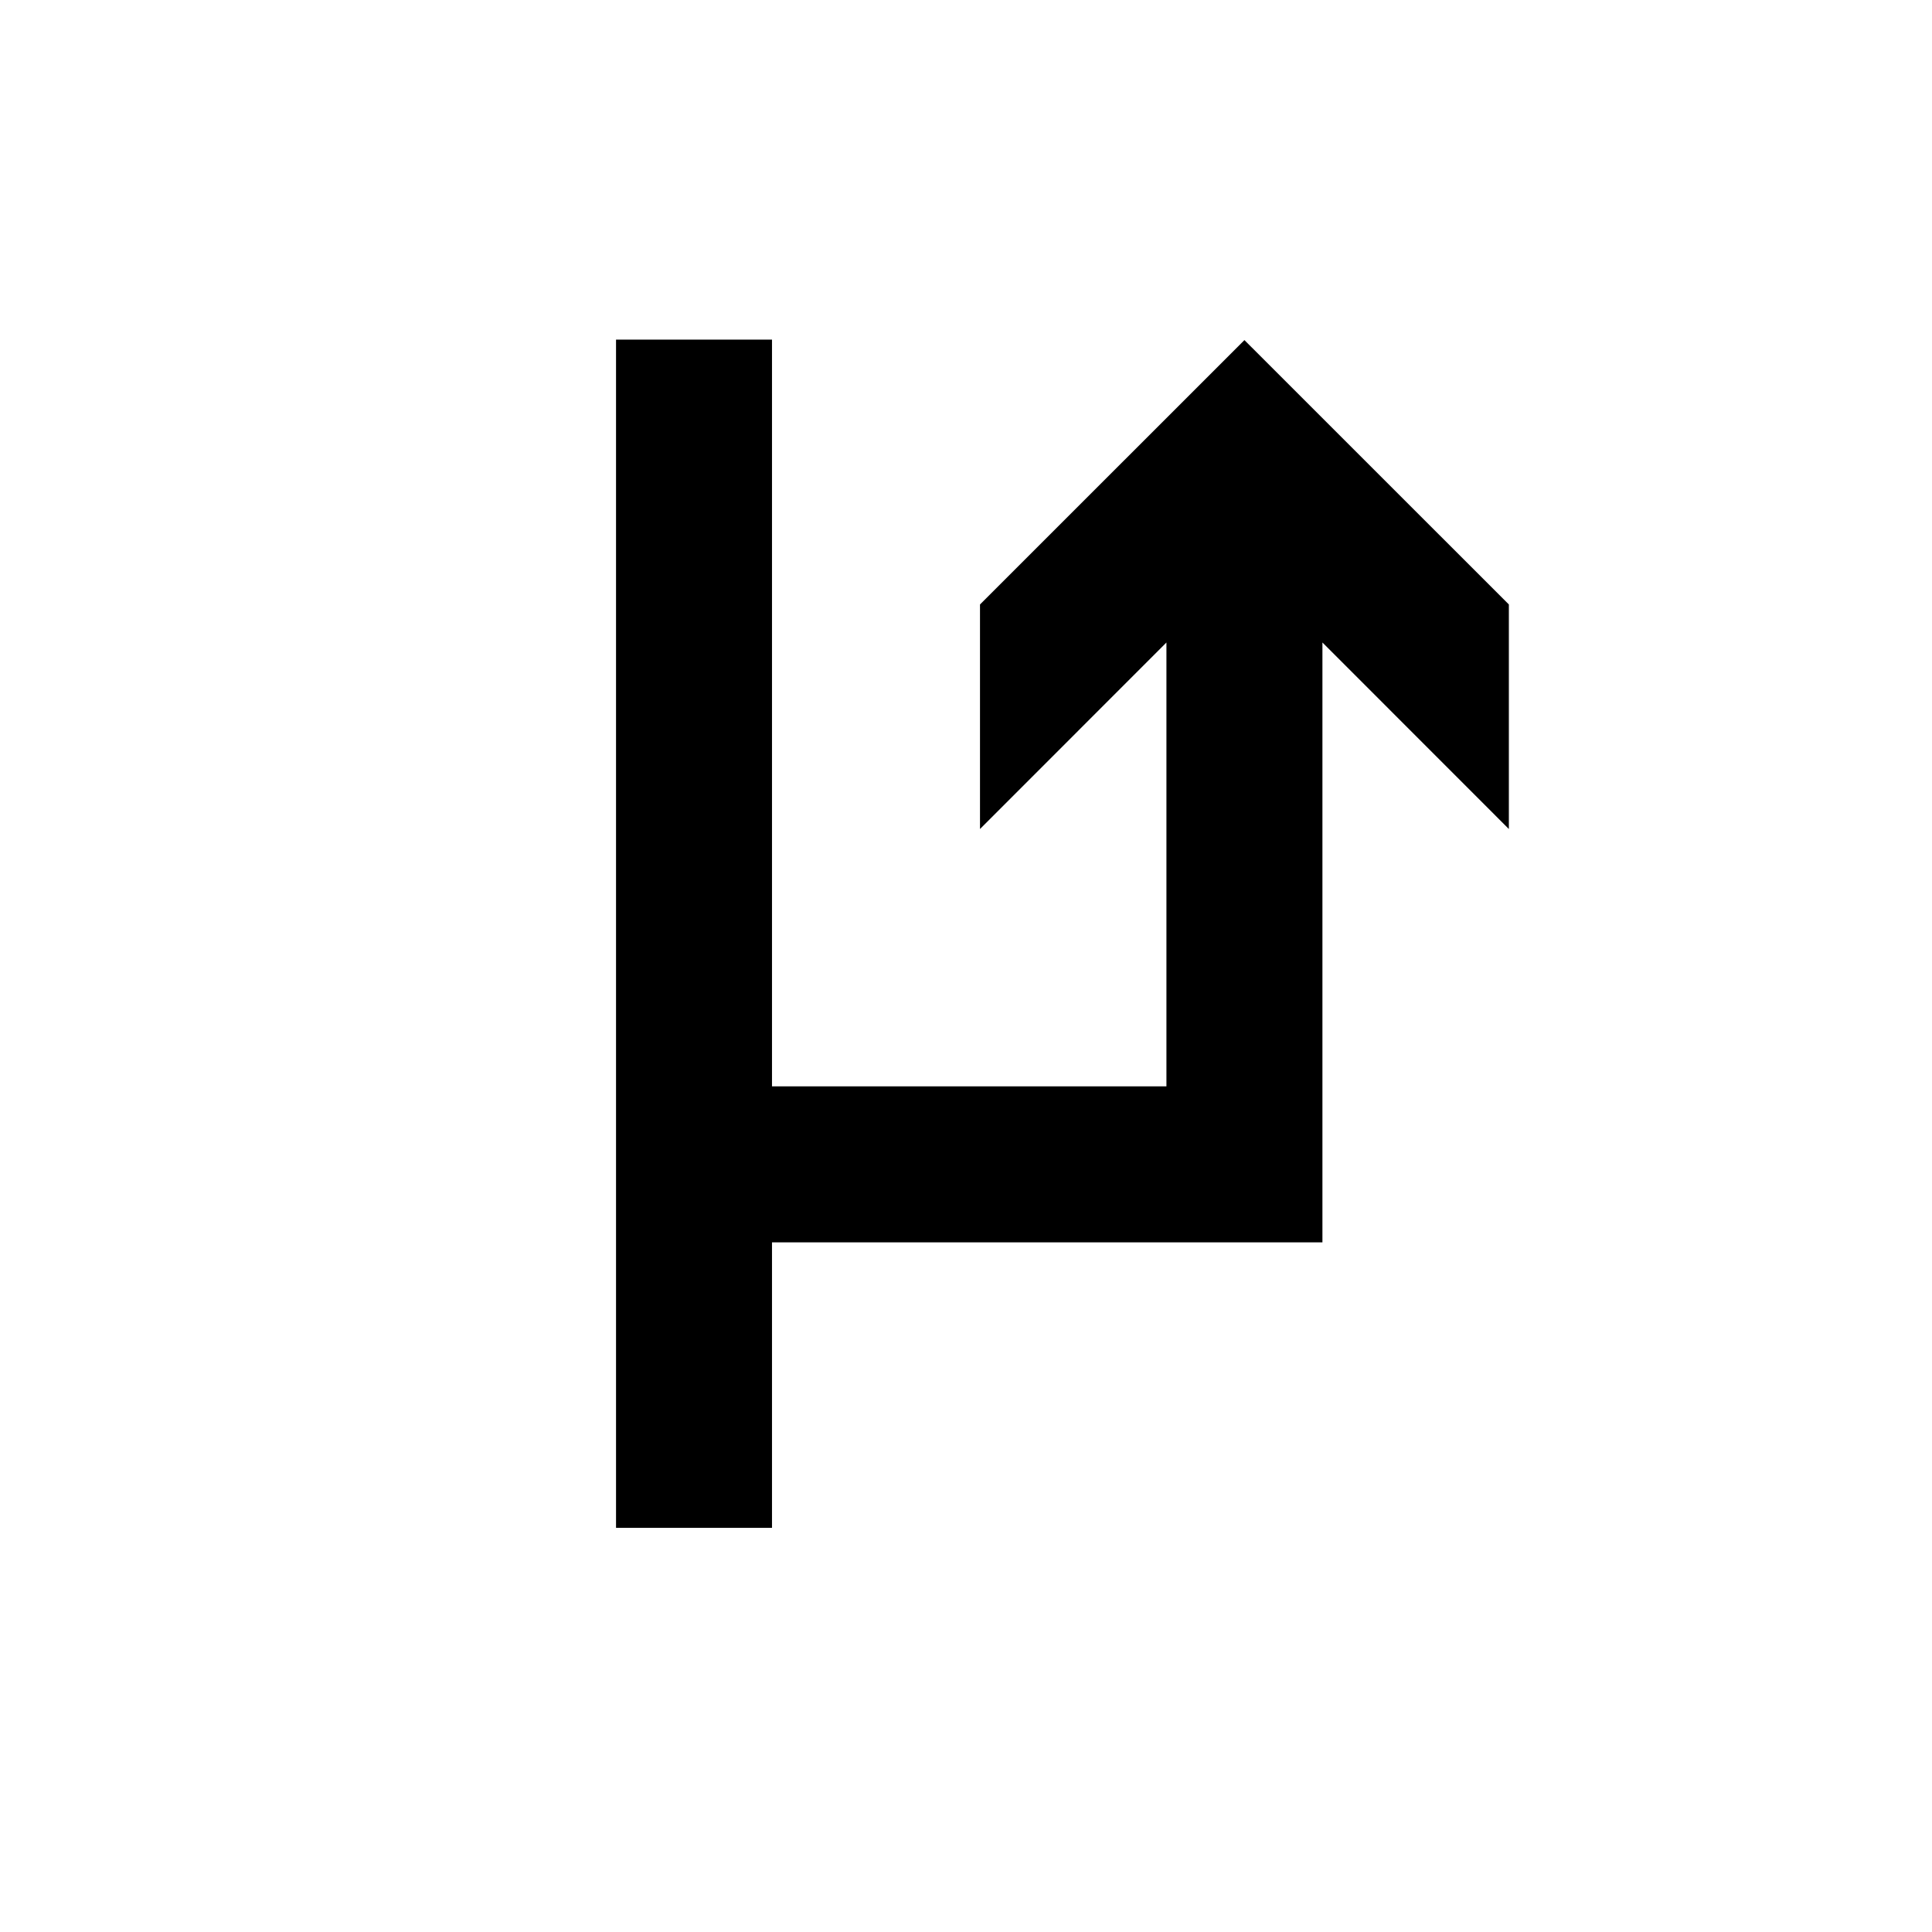 <?xml version="1.0" encoding="UTF-8"?>
<!-- The Best Svg Icon site in the world: iconSvg.co, Visit us! https://iconsvg.co -->
<svg fill="#000000" width="800px" height="800px" version="1.1" viewBox="144 144 512 512" xmlns="http://www.w3.org/2000/svg">
 <path d="m403.71 304.19v59.508l49.406-49.43v117.63h-104.53v-197.9h-41.332v314.89h41.332v-75.652h145.87v-158.97l49.406 49.43v-59.508l-70.078-70.059z"/>
</svg>